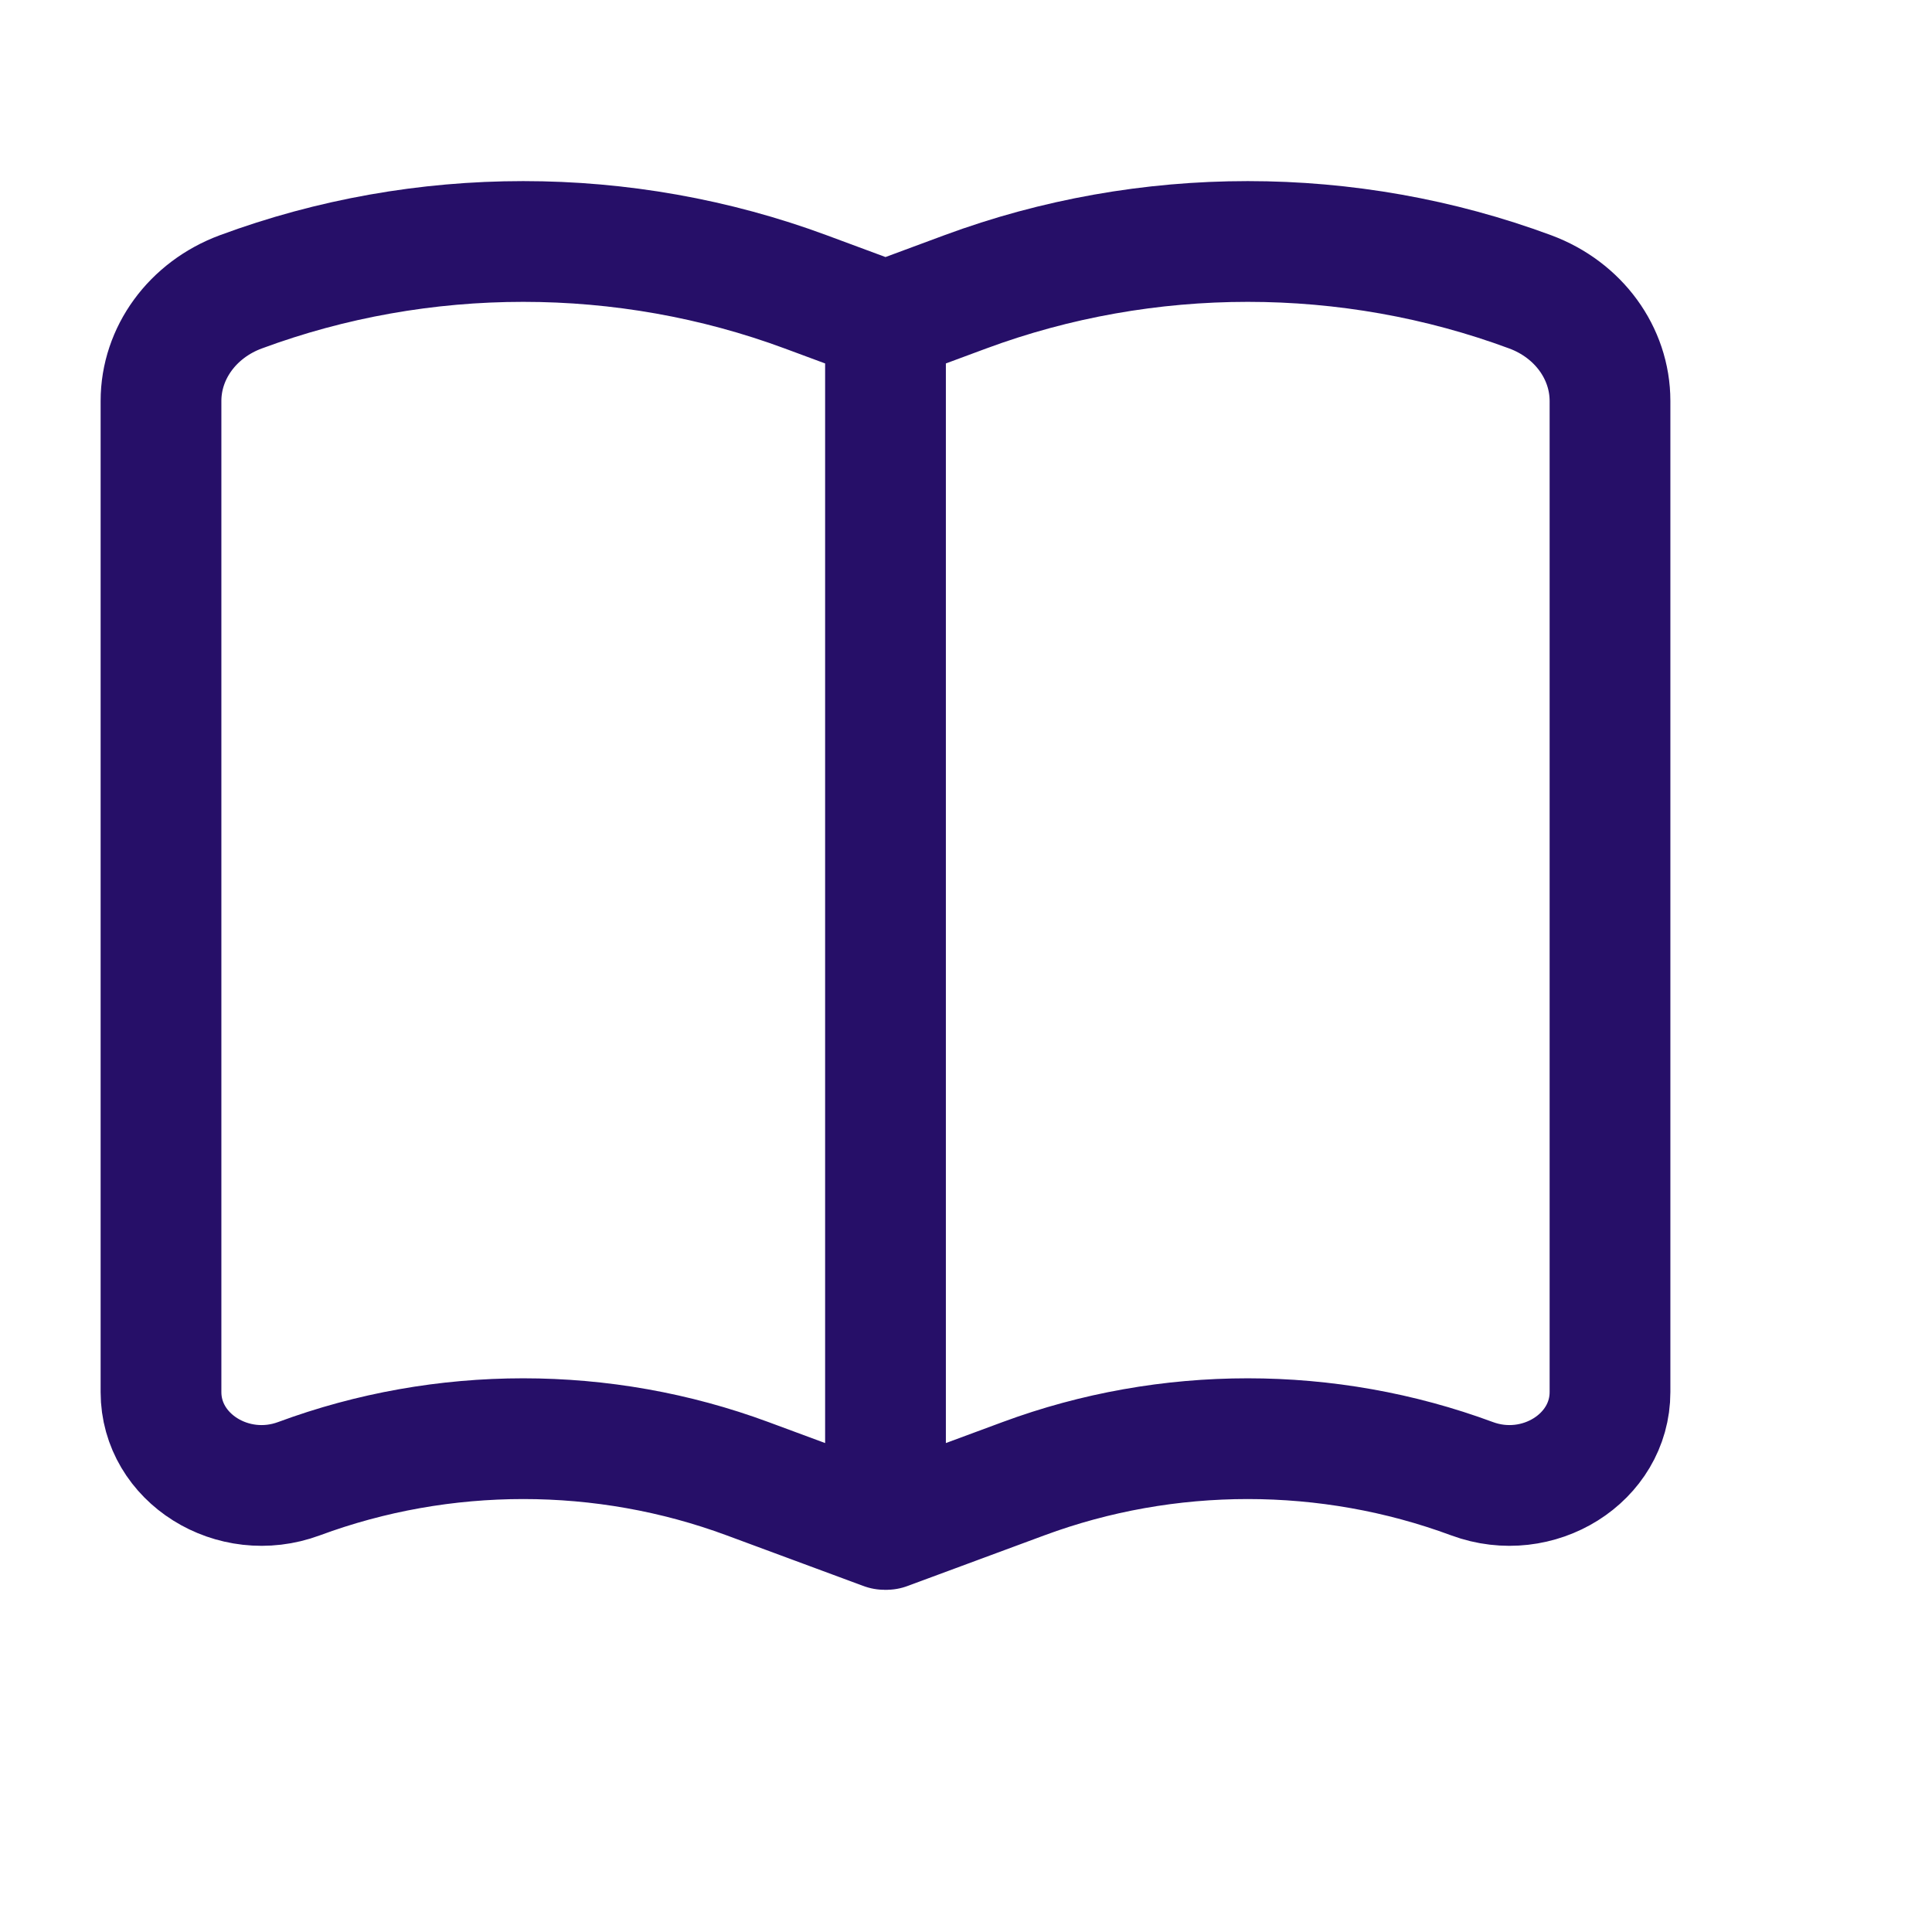 <svg width="24" height="24" viewBox="0 0 24 24" fill="none" xmlns="http://www.w3.org/2000/svg">
<path d="M11 3.993V18.992M11 3.993L11.99 3.626C14.243 2.791 16.757 2.791 19.01 3.626C19.608 3.848 20 4.385 20 4.981V17.293C20 18.113 19.107 18.673 18.286 18.369C16.497 17.706 14.503 17.706 12.714 18.369L11.012 18.999C11.006 19.002 11 18.998 11 18.992M11 3.993L10.01 3.626C7.757 2.791 5.243 2.791 2.99 3.626C2.392 3.848 2 4.385 2 4.981V17.293C2 18.113 2.893 18.673 3.714 18.369C5.503 17.706 7.497 17.706 9.286 18.369L10.988 18.999C10.994 19.002 11 18.998 11 18.992" stroke="#260F68" stroke-width="1.5"/>
</svg>
